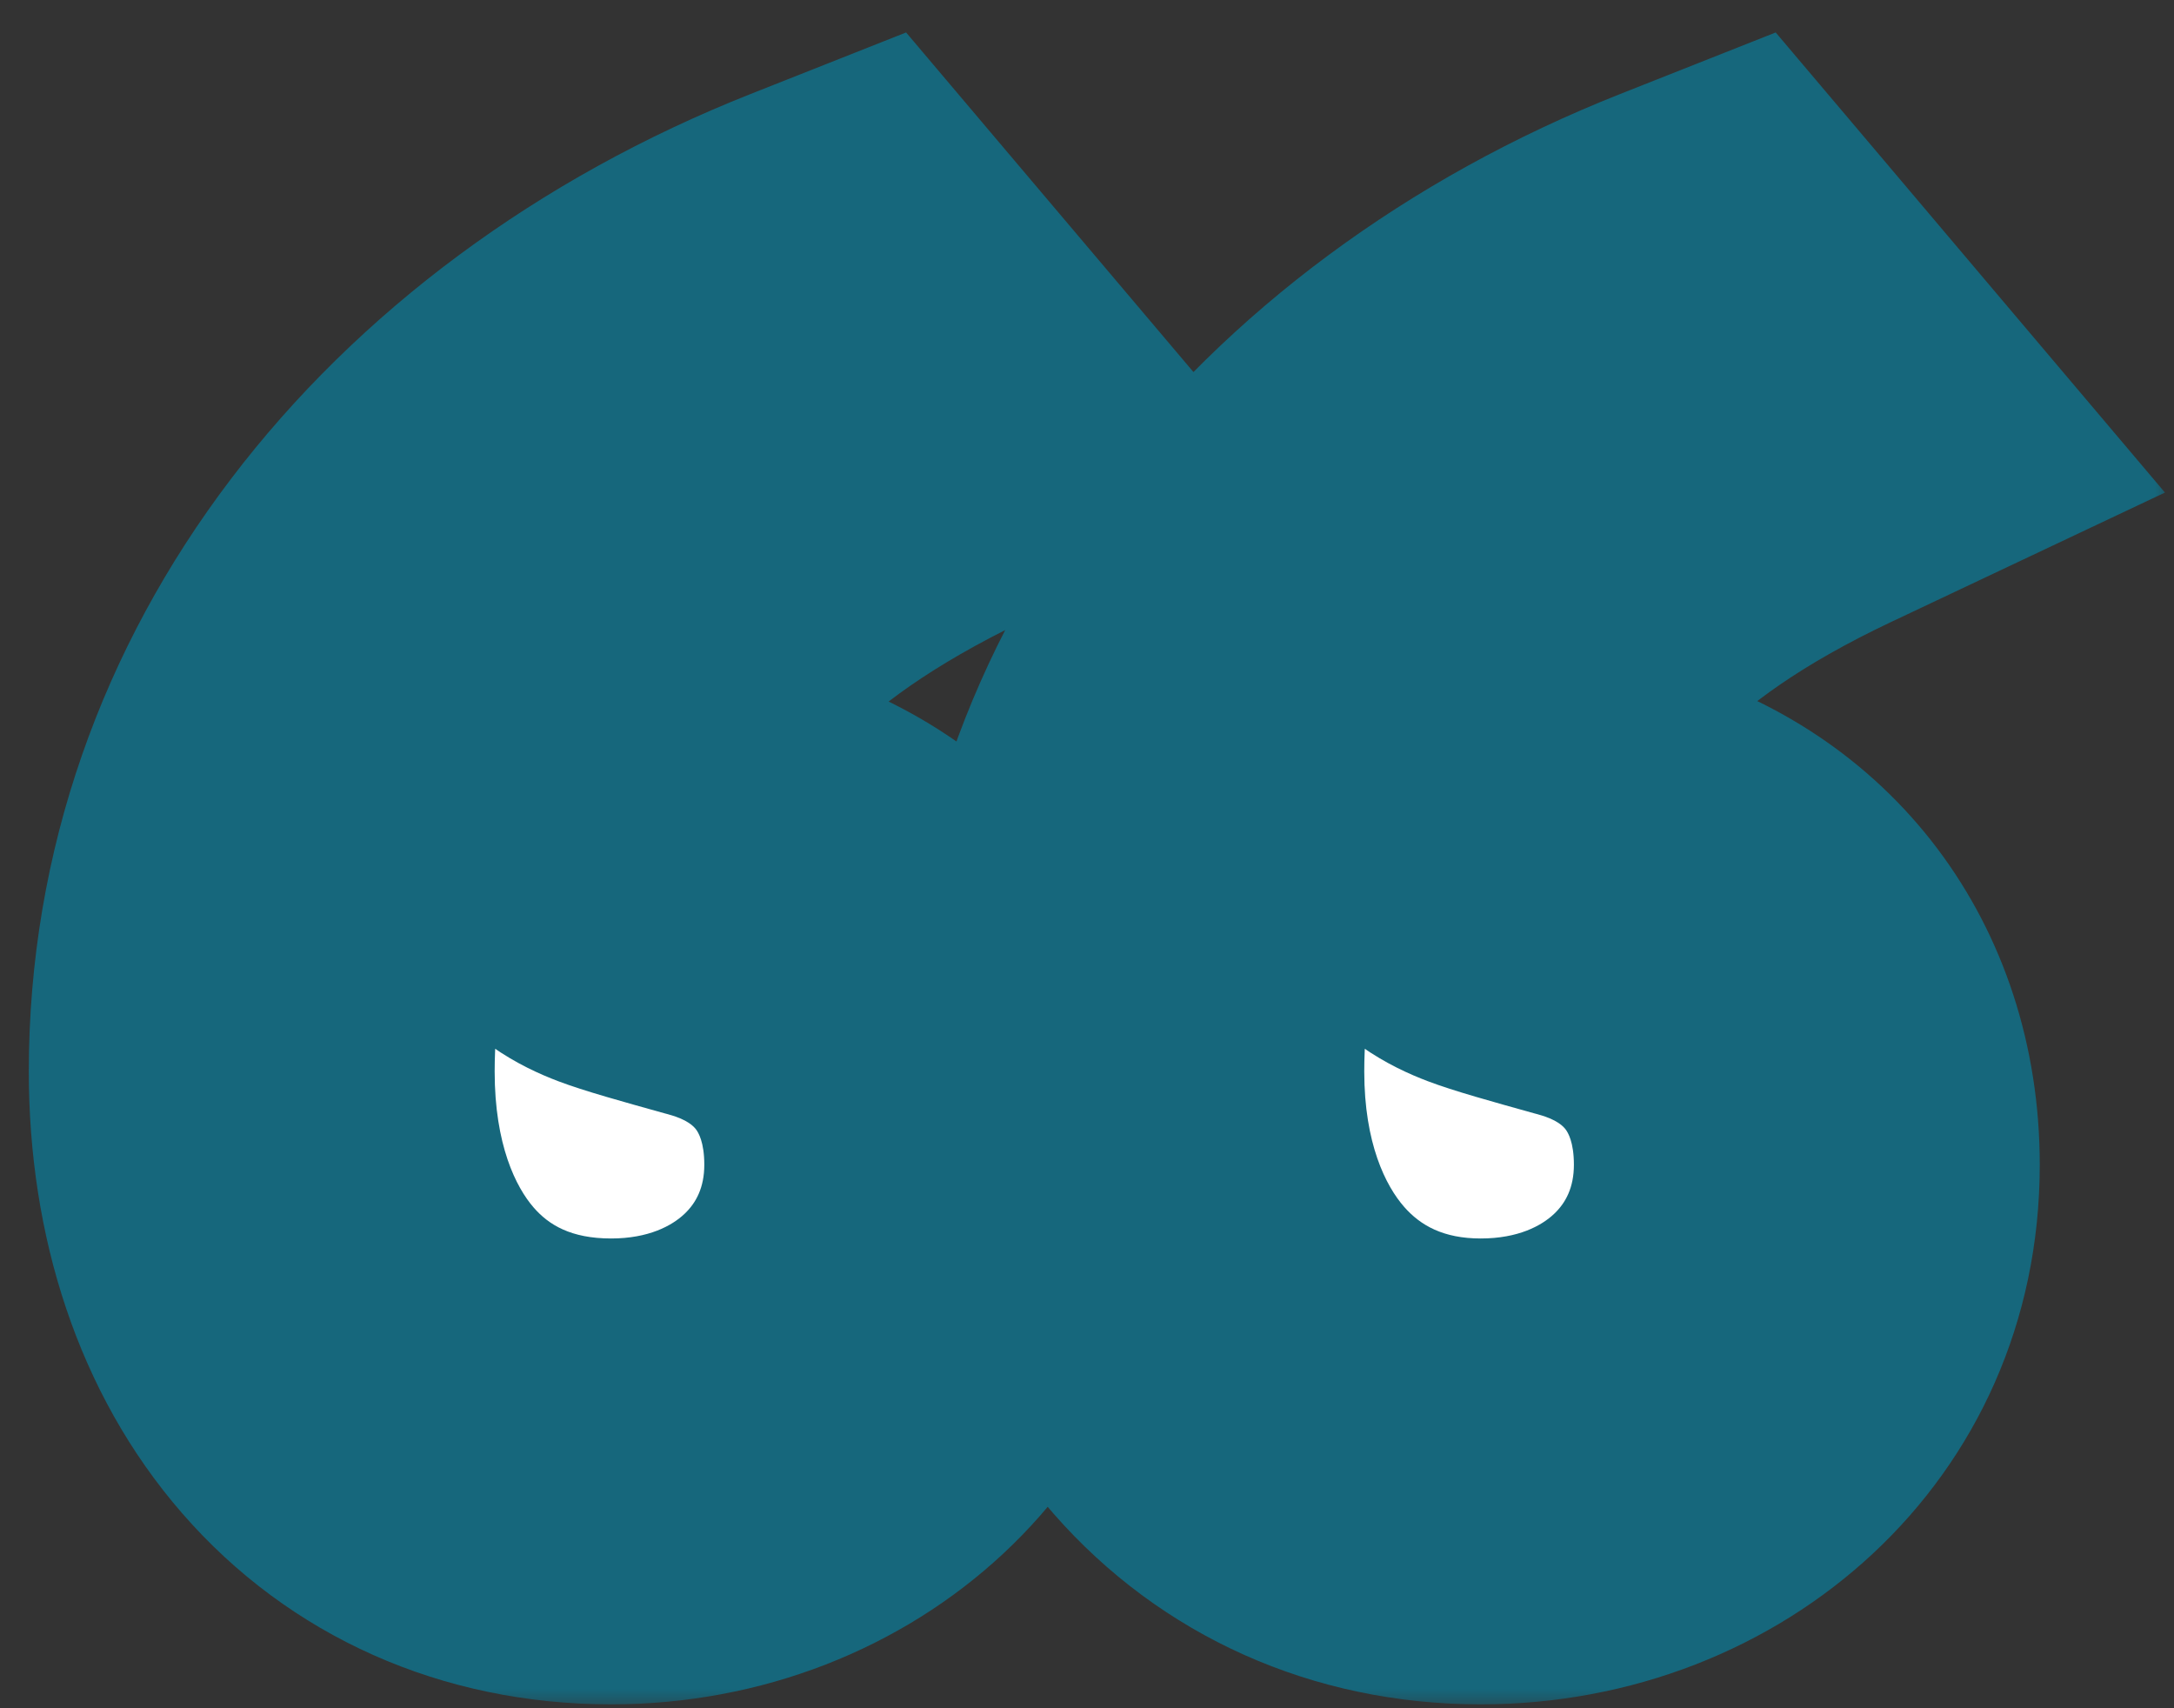 <svg width="56" height="44" viewBox="0 0 56 44" fill="none" xmlns="http://www.w3.org/2000/svg">
<rect x="0" y="0" width="56" height="44" fill="#333333" stroke="none"/>
<mask id="path-1-outside-1_135_109" maskUnits="userSpaceOnUse" x="0" y="0" width="56" height="44" fill="black">
<rect fill="white" width="56" height="44"/>
<path d="M21.542 8L23.742 10.6C18.142 13.3 15.142 16.6 15.142 19.9C15.142 20.6 15.442 21.4 15.842 21.8C16.242 22.2 16.242 22.2 18.742 22.9C22.142 23.8 24.142 26.5 24.142 30C24.142 34.5 20.542 37.9 15.742 37.9C10.342 37.9 6.742 33.7 6.742 27.6C6.742 19.1 12.442 11.6 21.542 8ZM43.942 8L46.142 10.6C40.642 13.2 37.542 16.5 37.542 19.9C37.542 20.6 37.842 21.4 38.242 21.8C38.642 22.2 38.642 22.2 41.142 22.9C44.542 23.8 46.542 26.5 46.542 30C46.542 34.5 42.942 37.9 38.142 37.9C32.842 37.9 29.142 33.7 29.142 27.6C29.142 19.1 34.842 11.6 43.942 8Z"/>
</mask>
<path d="M21.542 8L23.742 10.6C18.142 13.3 15.142 16.6 15.142 19.9C15.142 20.6 15.442 21.4 15.842 21.8C16.242 22.2 16.242 22.2 18.742 22.9C22.142 23.8 24.142 26.5 24.142 30C24.142 34.5 20.542 37.9 15.742 37.9C10.342 37.9 6.742 33.7 6.742 27.6C6.742 19.1 12.442 11.6 21.542 8ZM43.942 8L46.142 10.6C40.642 13.2 37.542 16.5 37.542 19.9C37.542 20.6 37.842 21.4 38.242 21.8C38.642 22.2 38.642 22.2 41.142 22.9C44.542 23.8 46.542 26.5 46.542 30C46.542 34.5 42.942 37.9 38.142 37.9C32.842 37.9 29.142 33.7 29.142 27.6C29.142 19.1 34.842 11.6 43.942 8Z" fill="white"/>
<path d="M21.542 8L26.122 4.124L23.34 0.836L19.335 2.421L21.542 8ZM23.742 10.6L26.348 16.005L33.328 12.639L28.323 6.724L23.742 10.6ZM15.842 21.8L20.085 17.557L20.085 17.557L15.842 21.8ZM18.742 22.9L17.124 28.678L17.166 28.689L17.207 28.7L18.742 22.9ZM43.942 8L48.523 4.124L45.74 0.836L41.735 2.421L43.942 8ZM46.142 10.6L48.706 16.024L55.767 12.687L50.722 6.724L46.142 10.6ZM38.242 21.8L42.485 17.557L42.485 17.557L38.242 21.8ZM41.142 22.9L39.524 28.678L39.566 28.689L39.607 28.7L41.142 22.9ZM21.542 8L16.962 11.876L19.162 14.476L23.742 10.6L28.323 6.724L26.122 4.124L21.542 8ZM23.742 10.6L21.136 5.195C17.909 6.752 15.052 8.654 12.928 10.961C10.784 13.29 9.142 16.324 9.142 19.9H15.142H21.142C21.142 20.176 21 19.91 21.756 19.089C22.532 18.246 23.976 17.148 26.348 16.005L23.742 10.6ZM15.142 19.9H9.142C9.142 21.053 9.378 22.134 9.716 23.046C10.035 23.909 10.604 25.047 11.6 26.043L15.842 21.8L20.085 17.557C20.411 17.884 20.611 18.181 20.724 18.371C20.843 18.571 20.919 18.743 20.969 18.879C21.057 19.116 21.142 19.447 21.142 19.9H15.142ZM15.842 21.8L11.6 26.043C11.635 26.078 12.068 26.532 12.656 26.946C13.302 27.402 13.917 27.673 14.377 27.848C15.063 28.108 16.052 28.378 17.124 28.678L18.742 22.9L20.36 17.122C19.721 16.943 19.292 16.823 18.976 16.73C18.822 16.685 18.721 16.655 18.656 16.634C18.589 16.612 18.59 16.611 18.633 16.628C18.677 16.644 18.799 16.692 18.966 16.776C19.145 16.866 19.352 16.985 19.57 17.138C19.784 17.29 19.944 17.428 20.038 17.515C20.081 17.554 20.109 17.582 20.114 17.587C20.116 17.589 20.114 17.587 20.085 17.557L15.842 21.8ZM18.742 22.9L17.207 28.7C17.719 28.836 17.879 29.025 17.929 29.091C17.986 29.166 18.142 29.412 18.142 30H24.142H30.142C30.142 23.872 26.399 18.72 20.277 17.1L18.742 22.9ZM24.142 30H18.142C18.142 30.585 17.933 30.983 17.629 31.269C17.309 31.571 16.708 31.9 15.742 31.9V37.9V43.9C23.511 43.9 30.142 38.148 30.142 30H24.142ZM15.742 37.9V31.9C14.706 31.9 14.134 31.549 13.746 31.102C13.294 30.582 12.742 29.494 12.742 27.6H6.742H0.742C0.742 31.806 1.99 35.868 4.688 38.973C7.45 42.151 11.378 43.9 15.742 43.9V37.9ZM6.742 27.6H12.742C12.742 22.033 16.467 16.46 23.749 13.579L21.542 8L19.335 2.421C8.418 6.74 0.742 16.167 0.742 27.6H6.742ZM43.942 8L39.362 11.876L41.562 14.476L46.142 10.6L50.722 6.724L48.523 4.124L43.942 8ZM46.142 10.6L43.578 5.176C40.392 6.682 37.528 8.558 35.383 10.867C33.218 13.199 31.542 16.264 31.542 19.9H37.542H43.542C43.542 20.136 43.416 19.851 44.176 19.033C44.957 18.192 46.393 17.118 48.706 16.024L46.142 10.6ZM37.542 19.9H31.542C31.542 21.053 31.778 22.134 32.116 23.046C32.435 23.909 33.004 25.047 34 26.043L38.242 21.8L42.485 17.557C42.811 17.884 43.011 18.181 43.124 18.371C43.243 18.571 43.319 18.743 43.369 18.879C43.457 19.116 43.542 19.447 43.542 19.9H37.542ZM38.242 21.8L33.999 26.043C34.035 26.078 34.468 26.532 35.056 26.946C35.702 27.402 36.317 27.673 36.777 27.848C37.463 28.108 38.452 28.378 39.524 28.678L41.142 22.9L42.76 17.122C42.12 16.943 41.692 16.823 41.376 16.73C41.221 16.685 41.121 16.655 41.056 16.634C40.989 16.612 40.99 16.611 41.033 16.628C41.077 16.644 41.199 16.692 41.366 16.776C41.545 16.866 41.752 16.985 41.969 17.138C42.184 17.29 42.344 17.428 42.438 17.515C42.481 17.554 42.509 17.582 42.514 17.587C42.516 17.589 42.514 17.587 42.485 17.557L38.242 21.8ZM41.142 22.9L39.607 28.7C40.119 28.836 40.279 29.025 40.329 29.091C40.386 29.166 40.542 29.412 40.542 30H46.542H52.542C52.542 23.872 48.799 18.72 42.678 17.1L41.142 22.9ZM46.542 30H40.542C40.542 30.585 40.333 30.983 40.029 31.269C39.709 31.571 39.108 31.9 38.142 31.9V37.9V43.9C45.911 43.9 52.542 38.148 52.542 30H46.542ZM38.142 37.9V31.9C37.18 31.9 36.589 31.565 36.168 31.084C35.696 30.545 35.142 29.453 35.142 27.6H29.142H23.142C23.142 31.848 24.439 35.905 27.141 38.991C29.895 42.135 33.805 43.9 38.142 43.9V37.9ZM29.142 27.6H35.142C35.142 22.033 38.867 16.46 46.149 13.579L43.942 8L41.735 2.421C30.818 6.74 23.142 16.167 23.142 27.6H29.142Z" fill="#16677C" mask="url(#path-1-outside-1_135_109)"/>
</svg>
